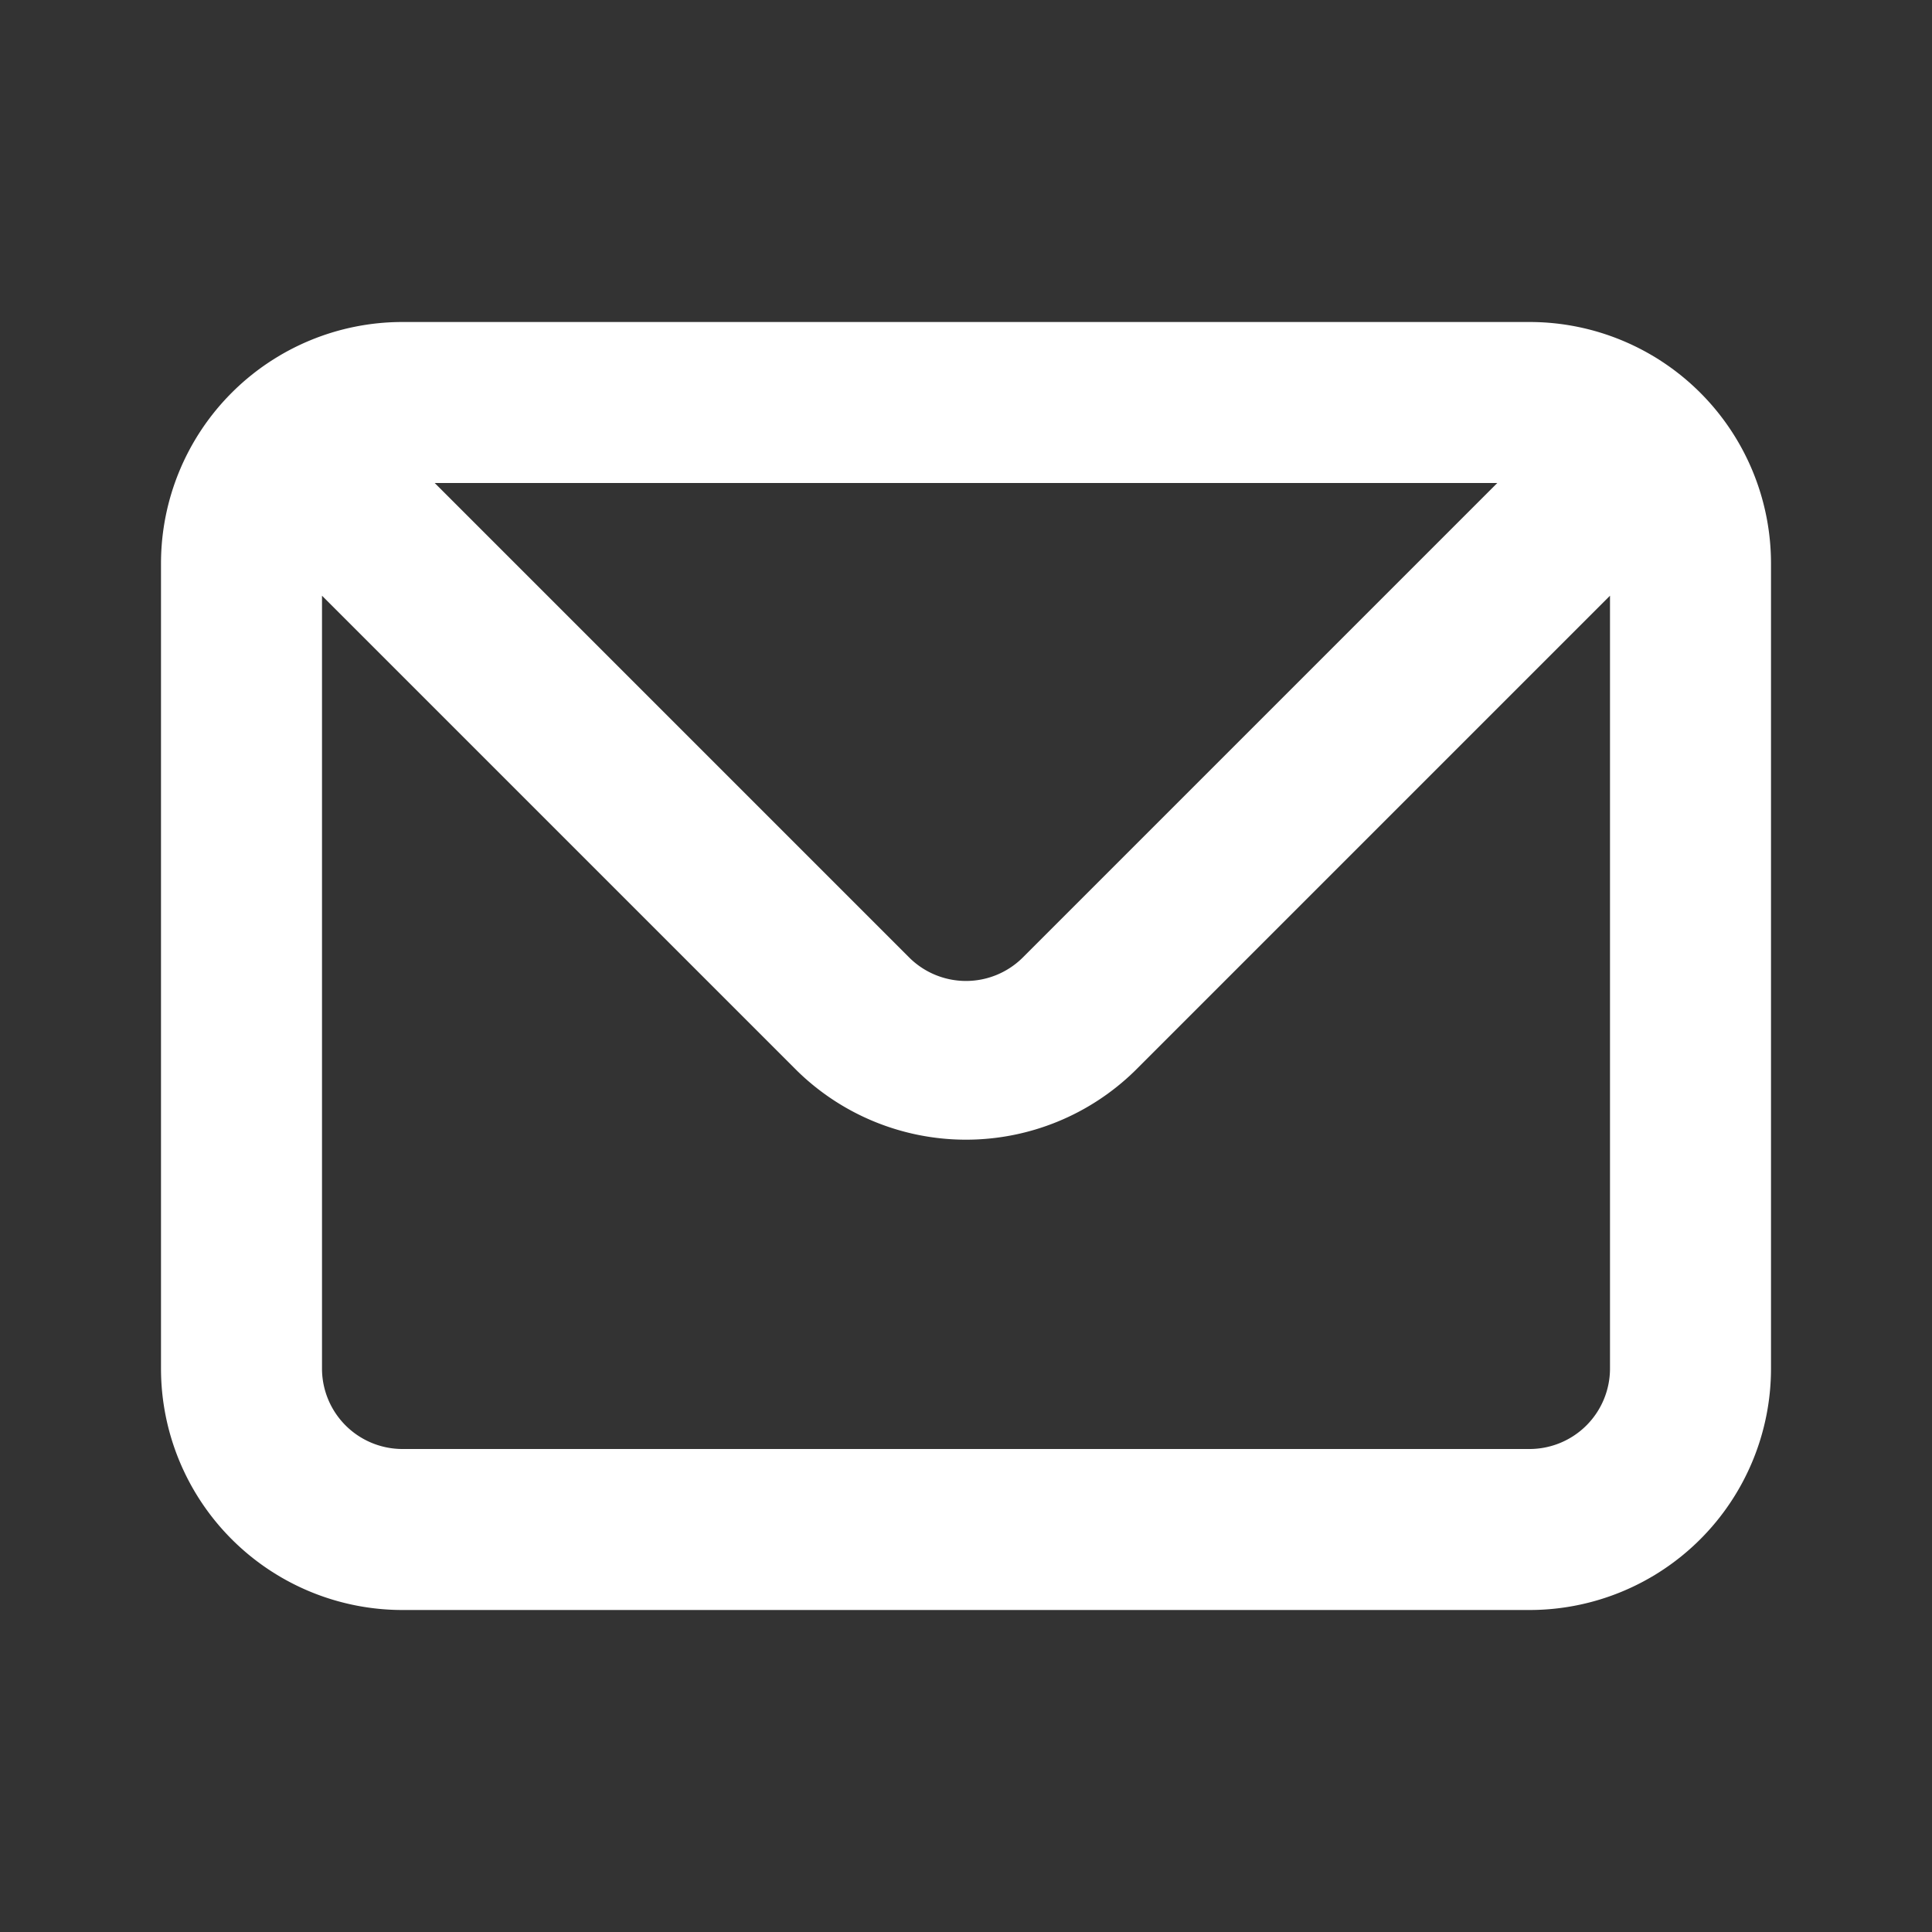 <svg width="24" height="24" fill="none" xmlns="http://www.w3.org/2000/svg"><rect width="100%" height="100%" fill="#333333" stroke="none"/><path d="M19 4H5a3 3 0 0 0-3 3v10a3 3 0 0 0 3 3h14a3 3 0 0 0 3-3V7a3 3 0 0 0-3-3Zm-.4 2-5.9 5.9a1 1 0 0 1-1.4 0L5.4 6h13.2ZM20 17a1 1 0 0 1-1 1H5a1 1 0 0 1-1-1V7.4l5.9 5.9a3 3 0 0 0 4.2 0L20 7.4V17Z" fill="#fff"/></svg>
